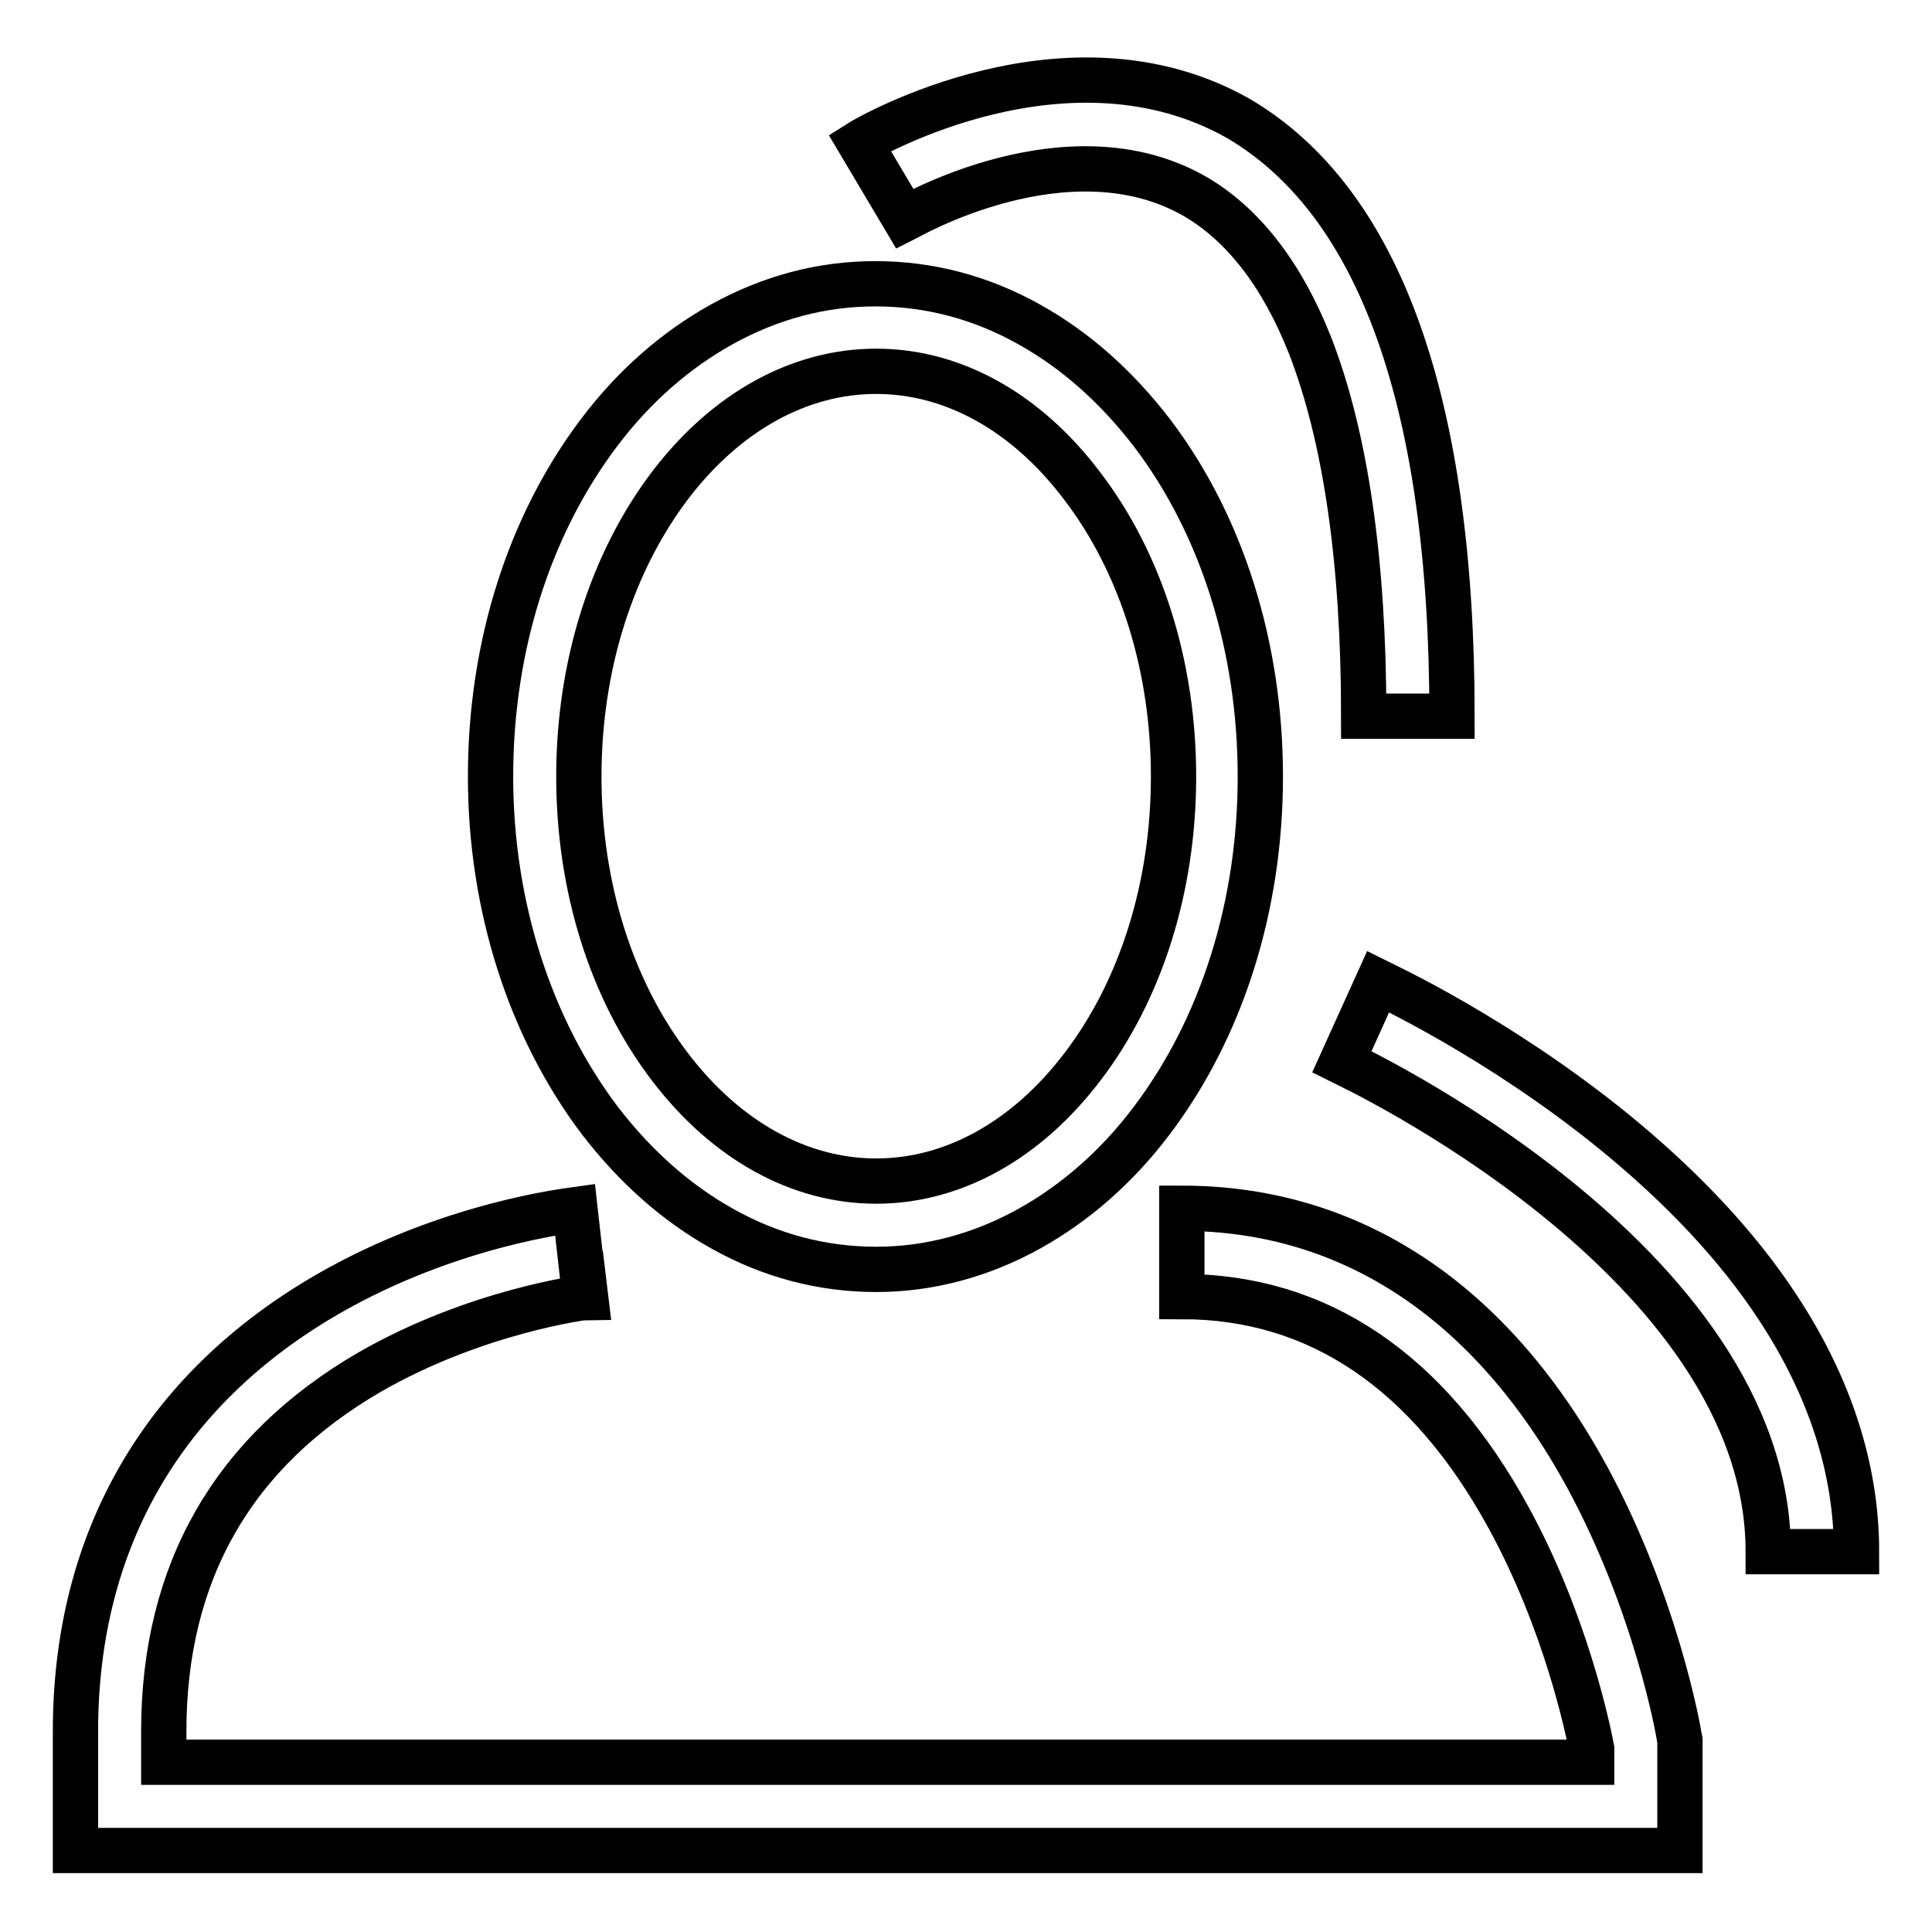 <?xml version="1.0" encoding="utf-8"?>
<!-- Svg Vector Icons : http://www.onlinewebfonts.com/icon -->
<!DOCTYPE svg PUBLIC "-//W3C//DTD SVG 1.1//EN" "http://www.w3.org/Graphics/SVG/1.1/DTD/svg11.dtd">
<svg version="1.1" xmlns="http://www.w3.org/2000/svg" xmlns:xlink="http://www.w3.org/1999/xlink" x="0px" y="0px" viewBox="0 0 256 256" enable-background="new 0 0 256 256" xml:space="preserve">
<g> <path stroke-width="6" fill-opacity="0" stroke="#000000"  d="M192.4,94.9h-11.7c0-20.5-2.4-37-7.1-49.1c-3.7-9.4-8.9-16.1-15.3-19.8c-16.8-9.6-38.2,2.9-38.4,3l-6-10.1 c1.1-0.7,27.6-16,50.2-3.2C182.8,26.7,192.4,53.3,192.4,94.9z M116.1,168.2c-7.1,0-14-1.8-20.4-5.4c-6.1-3.4-11.5-8.2-16.2-14.3 C70.2,136.2,65,120,65,102.9c0-17.2,5.1-33.3,14.4-45.6c4.6-6.1,10.1-10.9,16.2-14.3c6.5-3.6,13.3-5.4,20.4-5.4s14,1.8,20.4,5.4 c6.1,3.4,11.5,8.2,16.2,14.3c9.3,12.2,14.4,28.4,14.4,45.6s-5.1,33.3-14.4,45.6c-4.6,6.1-10.1,10.9-16.2,14.3 C130.1,166.3,123.2,168.2,116.1,168.2z M116.1,49.2c-10.2,0-19.9,5.4-27.3,15.1C81,74.6,76.7,88.3,76.7,102.9s4.3,28.3,12.1,38.5 c7.4,9.7,17.1,15.1,27.3,15.1c10.2,0,19.9-5.4,27.3-15.1c7.8-10.2,12.1-23.9,12.1-38.5s-4.3-28.3-12.1-38.5 C136,54.6,126.3,49.2,116.1,49.2z M222.6,245.2H10v-15.8c0-25.3,11.6-45.3,33.4-57.9c16.1-9.3,32.1-11.1,32.8-11.2l1.3,11.6 l-0.6-5.8l0.7,5.8c-0.1,0-14.5,1.8-28.6,9.9c-18.1,10.5-27.3,26.5-27.3,47.6v4.1h189.2v-1.8c-0.5-2.6-3.4-16.7-11-30.6 c-10.6-19.4-25.2-29.3-43.3-29.3v-11.7c22.4,0,41,12.3,53.7,35.6c9.2,17,12.1,33.7,12.2,34.4l0.1,0.5V245.2L222.6,245.2z  M246,205.6h-11.7c0-38.6-55.9-64.6-56.5-64.9l4.8-10.6c0.6,0.3,15.8,7.3,31.2,19.8c9.2,7.5,16.5,15.3,21.8,23.4 C242.5,183.8,246,194.7,246,205.6z"/></g>
</svg>